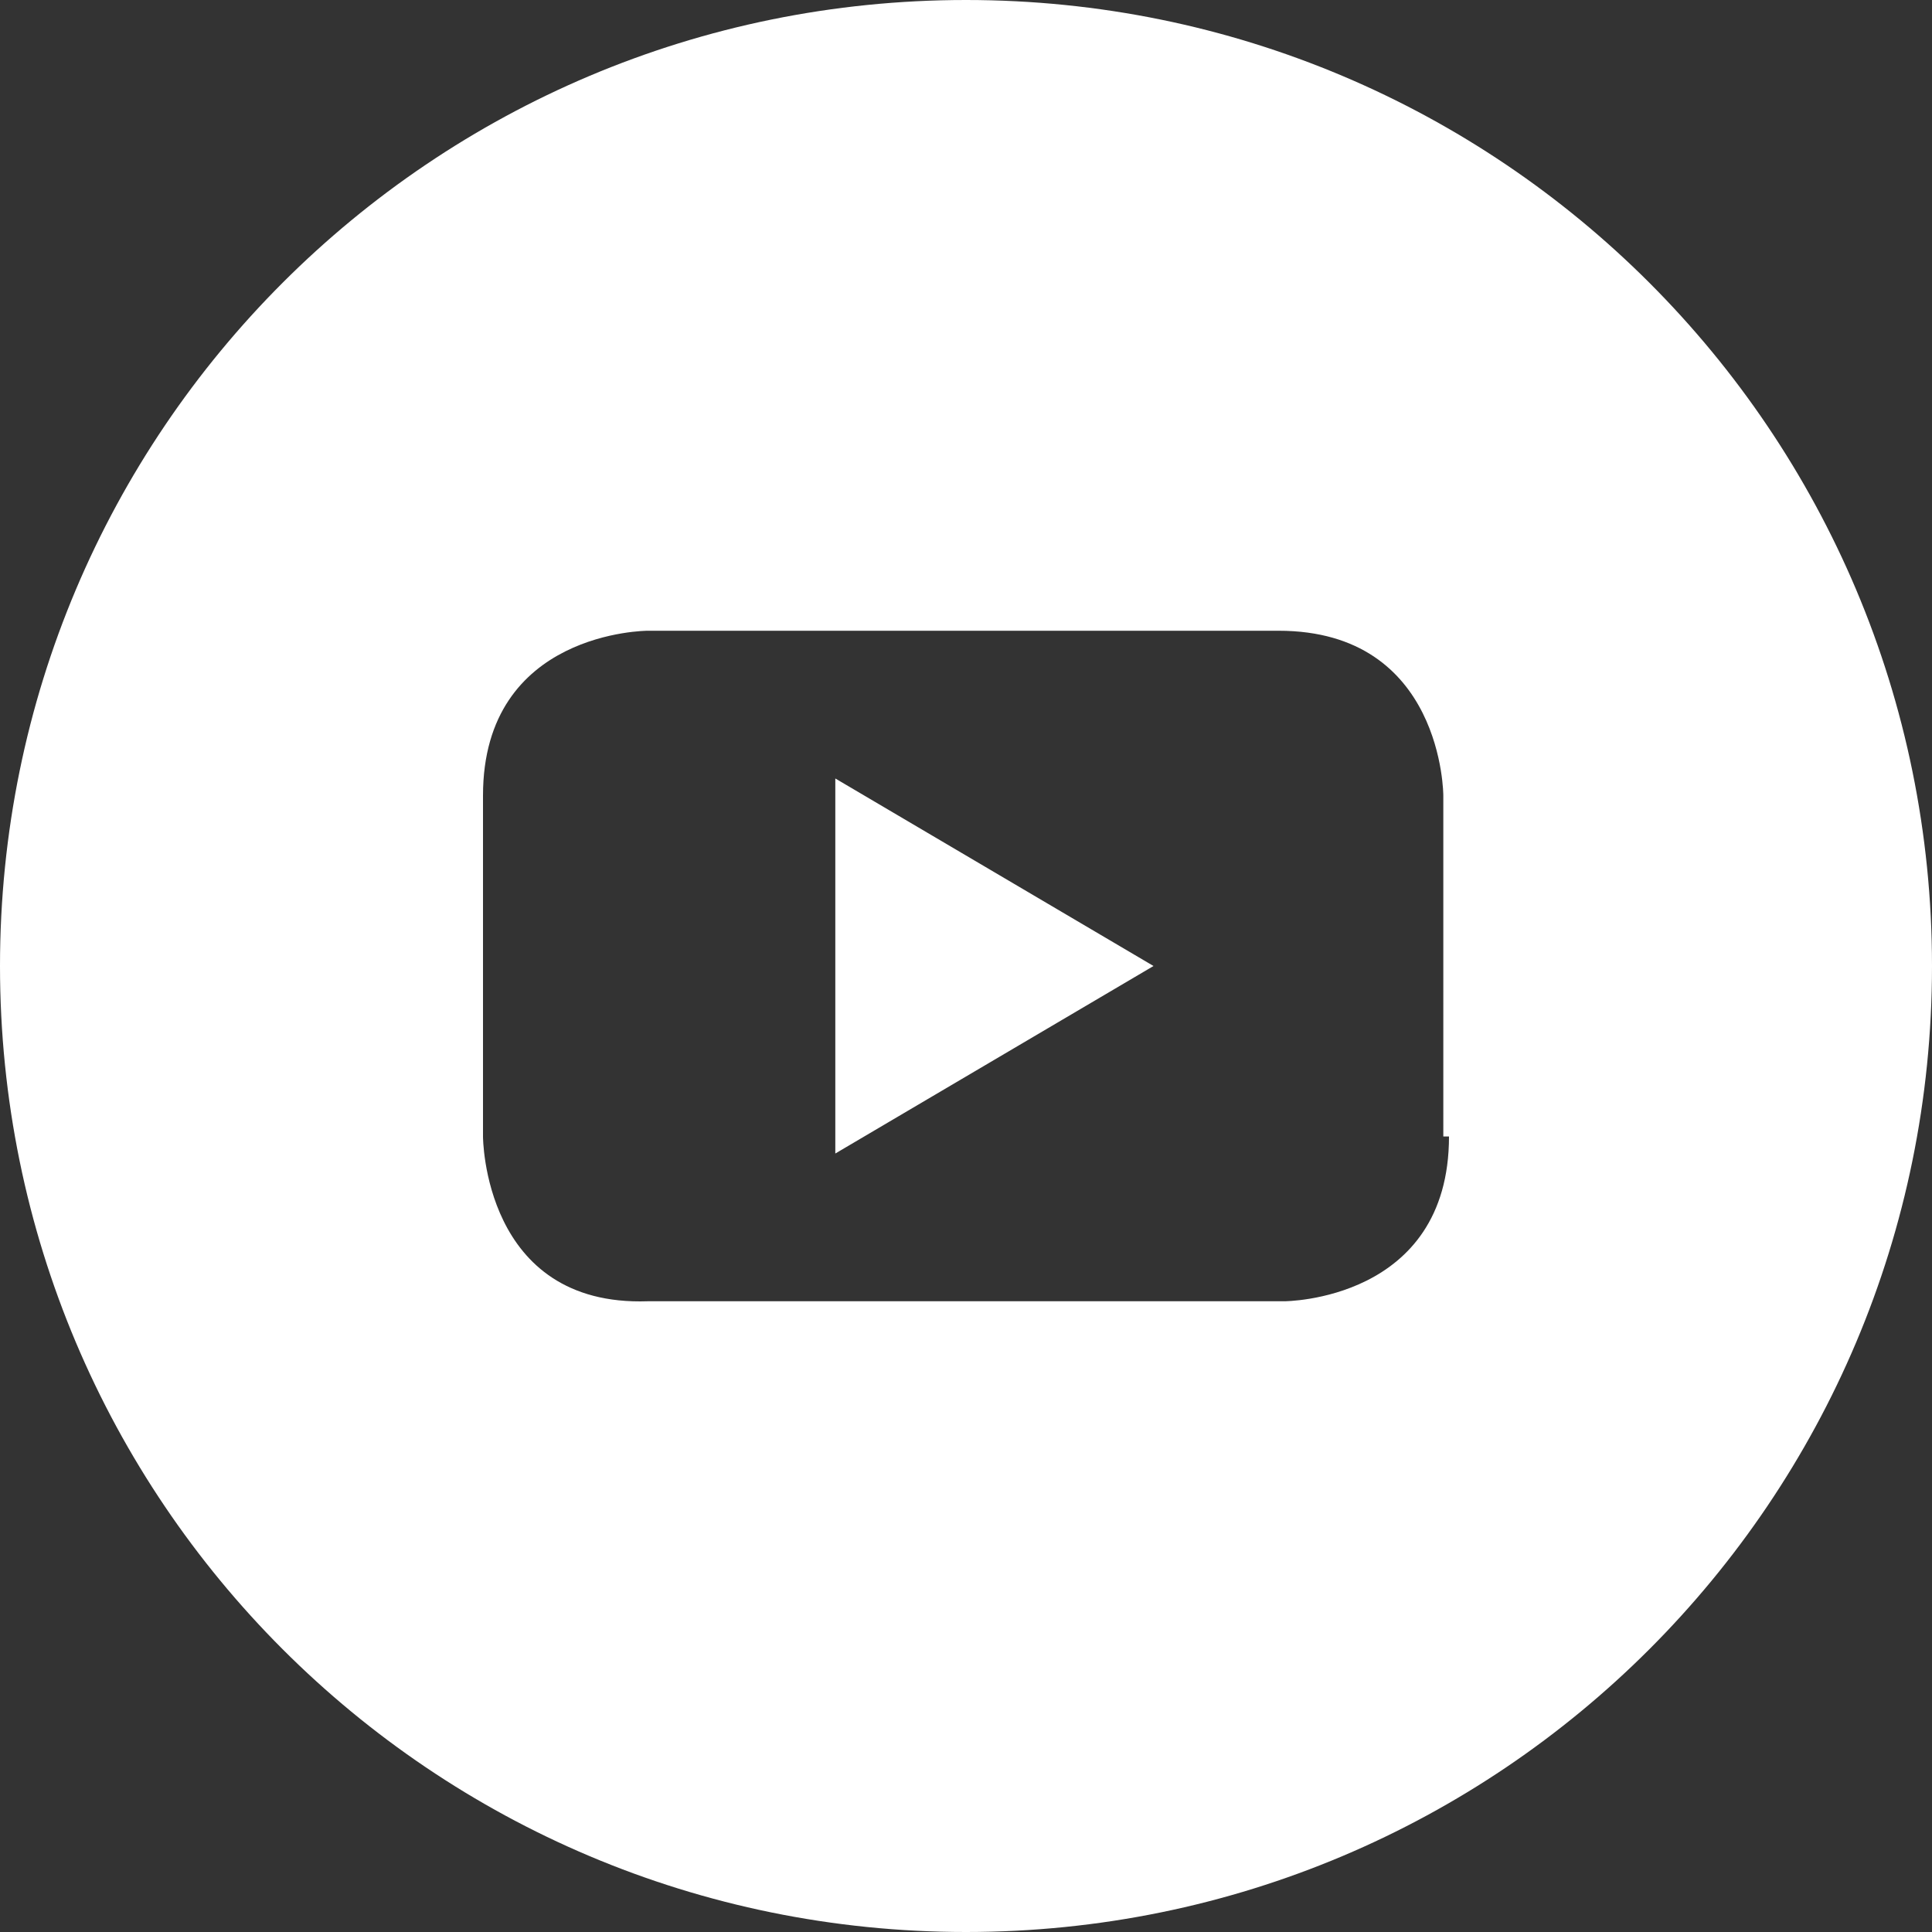 <?xml version="1.0" encoding="utf-8"?>
<!-- Generator: Adobe Illustrator 23.0.0, SVG Export Plug-In . SVG Version: 6.00 Build 0)  -->
<svg version="1.1" id="Layer_1" xmlns="http://www.w3.org/2000/svg" xmlns:xlink="http://www.w3.org/1999/xlink" x="0px" y="0px"
	 viewBox="0 0 34 34" style="enable-background:new 0 0 34 34;" xml:space="preserve">
<rect x="0" y="0" width="34" height="34" fill="#333333" stroke="none"/>
<style type="text/css">
	.st0{fill:#FFFFFF;}
</style>
<g>
	<polygon class="st0" points="14.7,20.3 20.3,17 14.7,13.7 	"/>
	<path class="st0" d="M17,0C7.6,0,0,7.6,0,17c0,9.4,7.6,17,17,17c9.4,0,17-7.6,17-17C34,7.6,26.4,0,17,0z M25.5,20
		c0,2.9-2.9,2.9-2.9,2.9H11.4C8.5,23,8.5,20,8.5,20V14c0-2.9,2.9-2.9,2.9-2.9h11.1c2.9,0,2.9,2.9,2.9,2.9V20z"/>
</g>
</svg>
